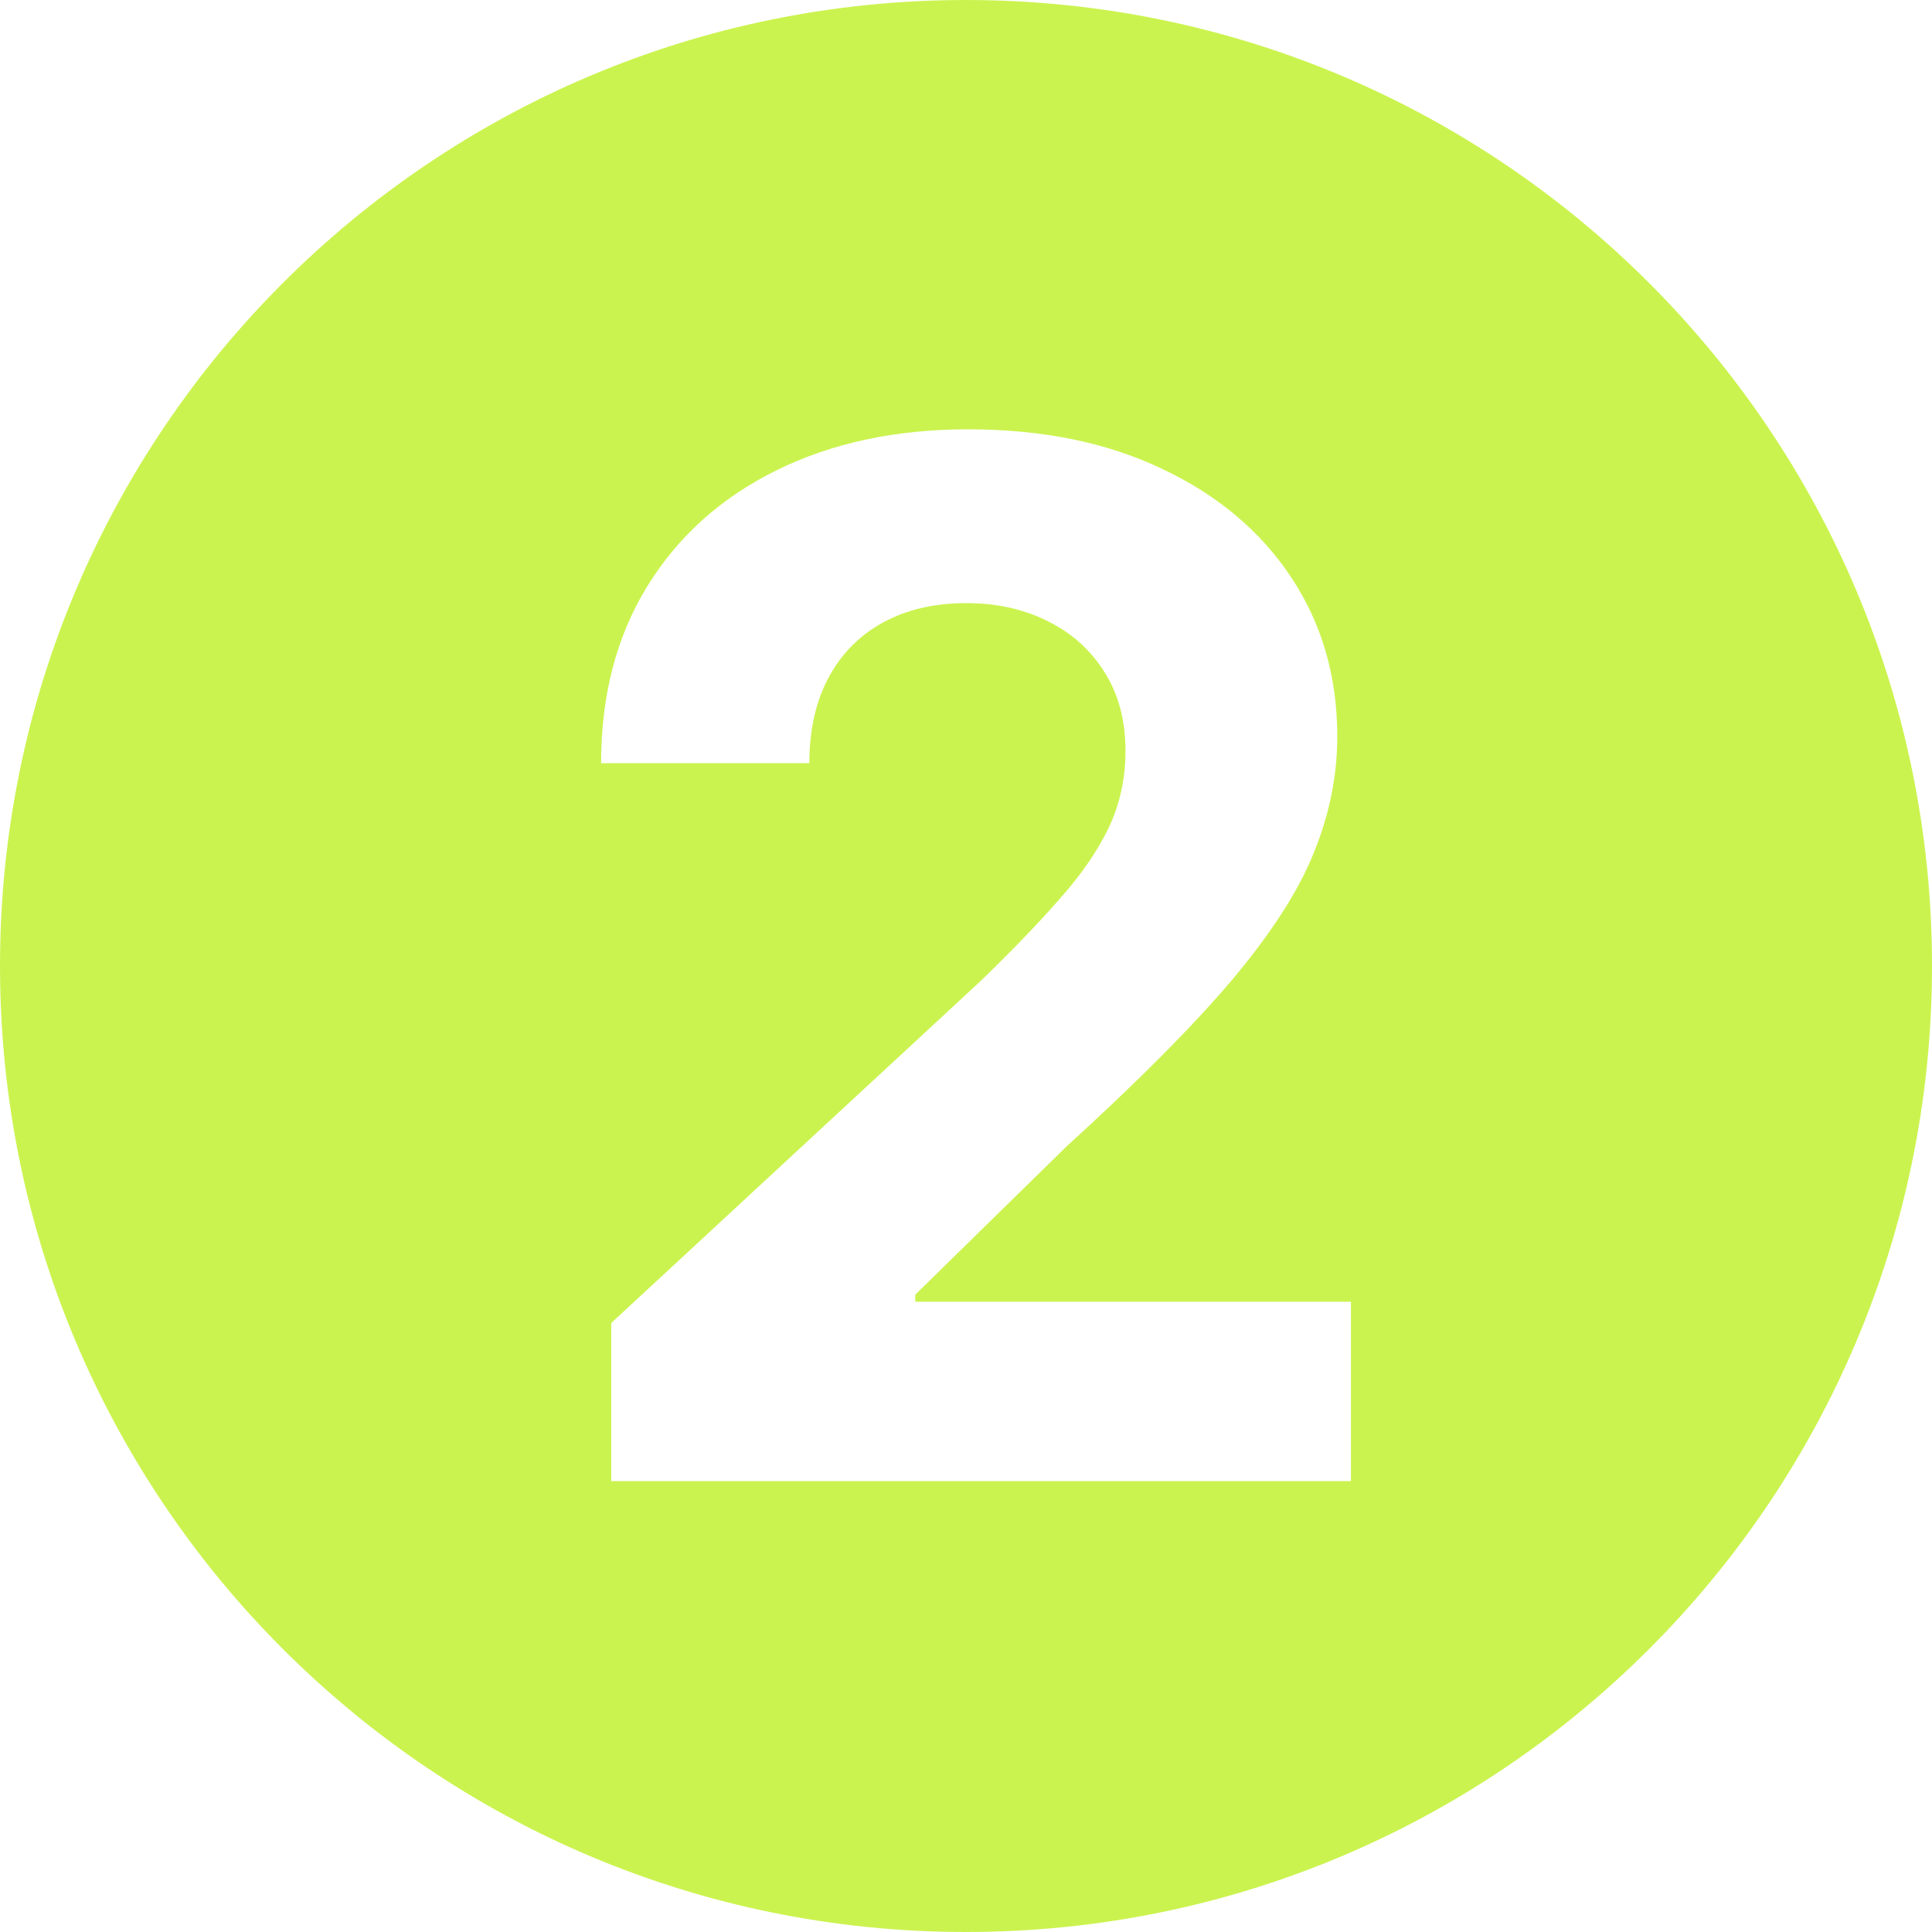 <?xml version="1.0" encoding="UTF-8"?> <svg xmlns="http://www.w3.org/2000/svg" width="47" height="47" viewBox="0 0 47 47" fill="none"><path d="M23.5 0C36.479 0 47 10.521 47 23.5C47 36.479 36.479 47 23.5 47C10.521 47 0 36.479 0 23.5C1.76243e-05 10.521 10.521 1.89485e-05 23.5 0ZM23.547 10.444C21.788 10.444 20.235 10.777 18.888 11.442C17.54 12.108 16.493 13.049 15.745 14.265C14.997 15.481 14.623 16.915 14.623 18.566H19.689C19.689 17.761 19.845 17.067 20.157 16.483C20.47 15.9 20.913 15.452 21.488 15.14C22.063 14.827 22.737 14.672 23.51 14.672C24.249 14.672 24.911 14.819 25.494 15.115C26.078 15.403 26.538 15.818 26.875 16.36C27.212 16.894 27.38 17.531 27.38 18.27C27.38 18.936 27.245 19.557 26.974 20.132C26.703 20.699 26.303 21.279 25.777 21.87C25.26 22.462 24.619 23.127 23.855 23.866L14.87 32.185V36.031H32.864V31.668H22.265V31.496L25.95 27.885C27.684 26.307 29.027 24.955 29.98 23.829C30.933 22.695 31.595 21.664 31.965 20.735C32.343 19.807 32.532 18.866 32.532 17.913C32.532 16.459 32.158 15.169 31.41 14.043C30.662 12.917 29.615 12.038 28.268 11.405C26.928 10.764 25.355 10.444 23.547 10.444Z" fill="#CBF34F"></path></svg> 